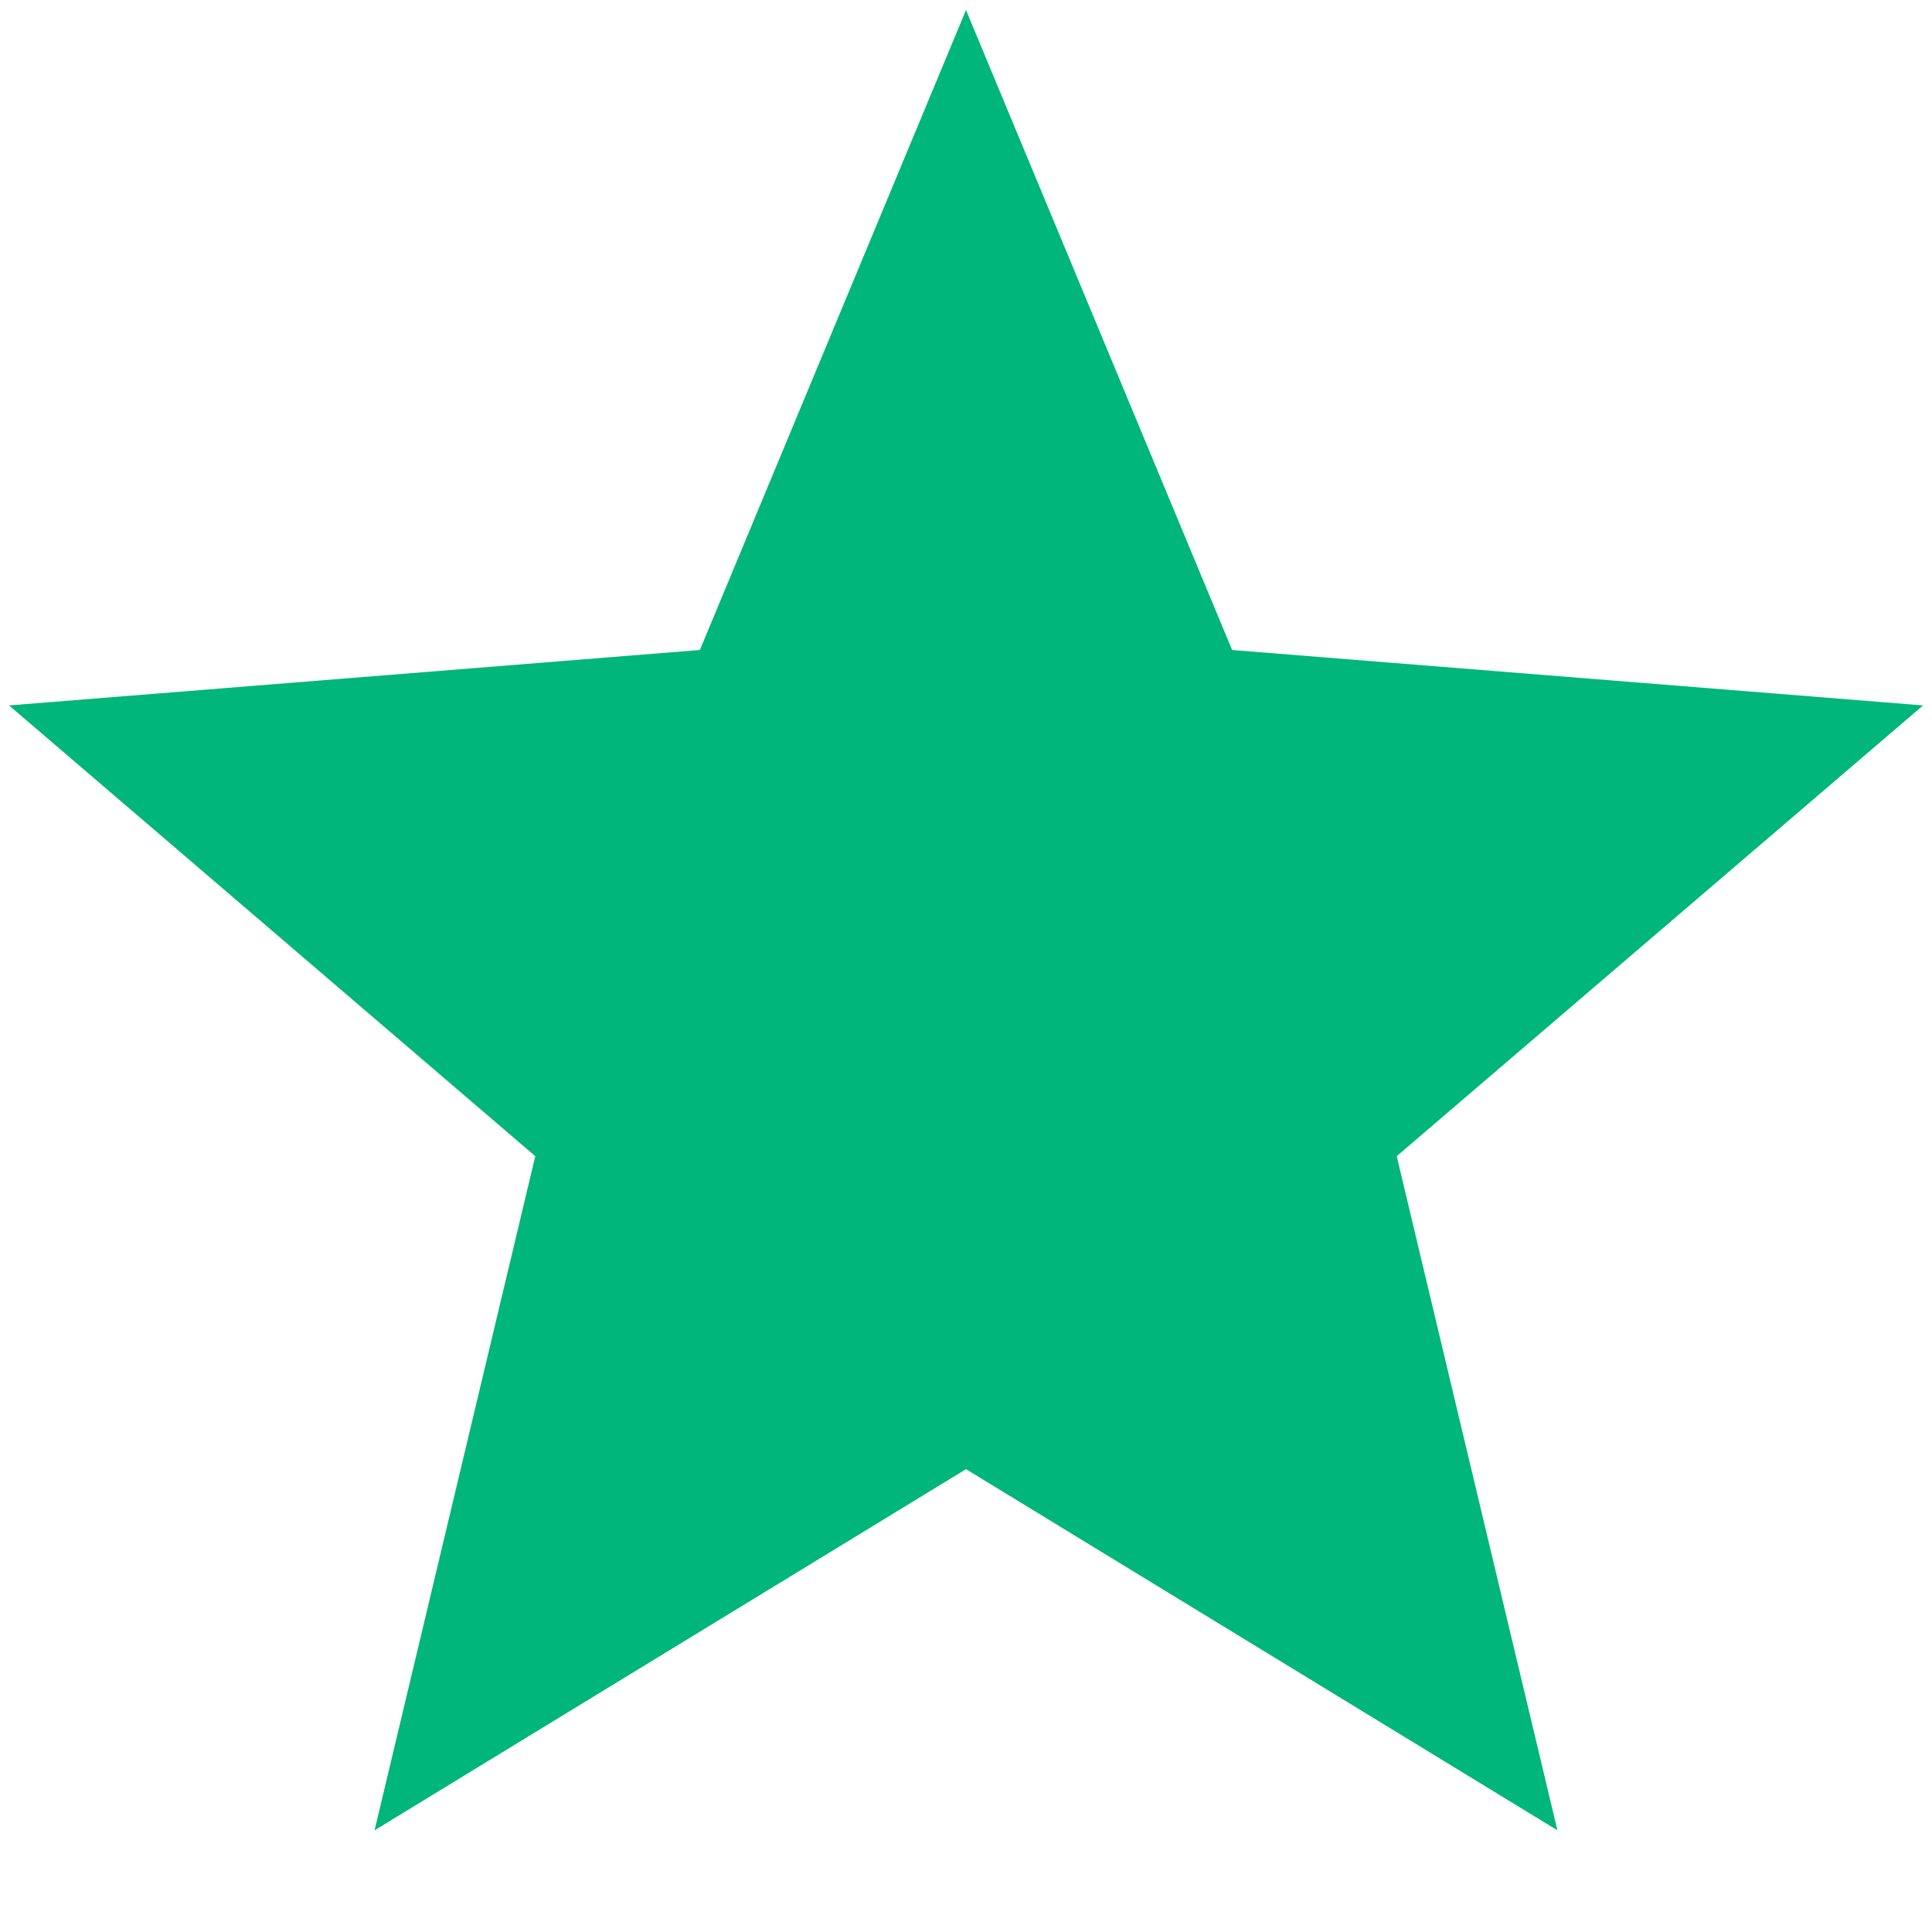 <svg width="16" height="16" viewBox="0 0 16 16" fill="none" xmlns="http://www.w3.org/2000/svg">
<path d="M8 12.167L3.102 15.158L4.433 9.575L0.075 5.842L5.796 5.383L8 0.083L10.204 5.383L15.926 5.842L11.567 9.575L12.898 15.158L8 12.167Z" fill="#00B67A"/>
</svg>

